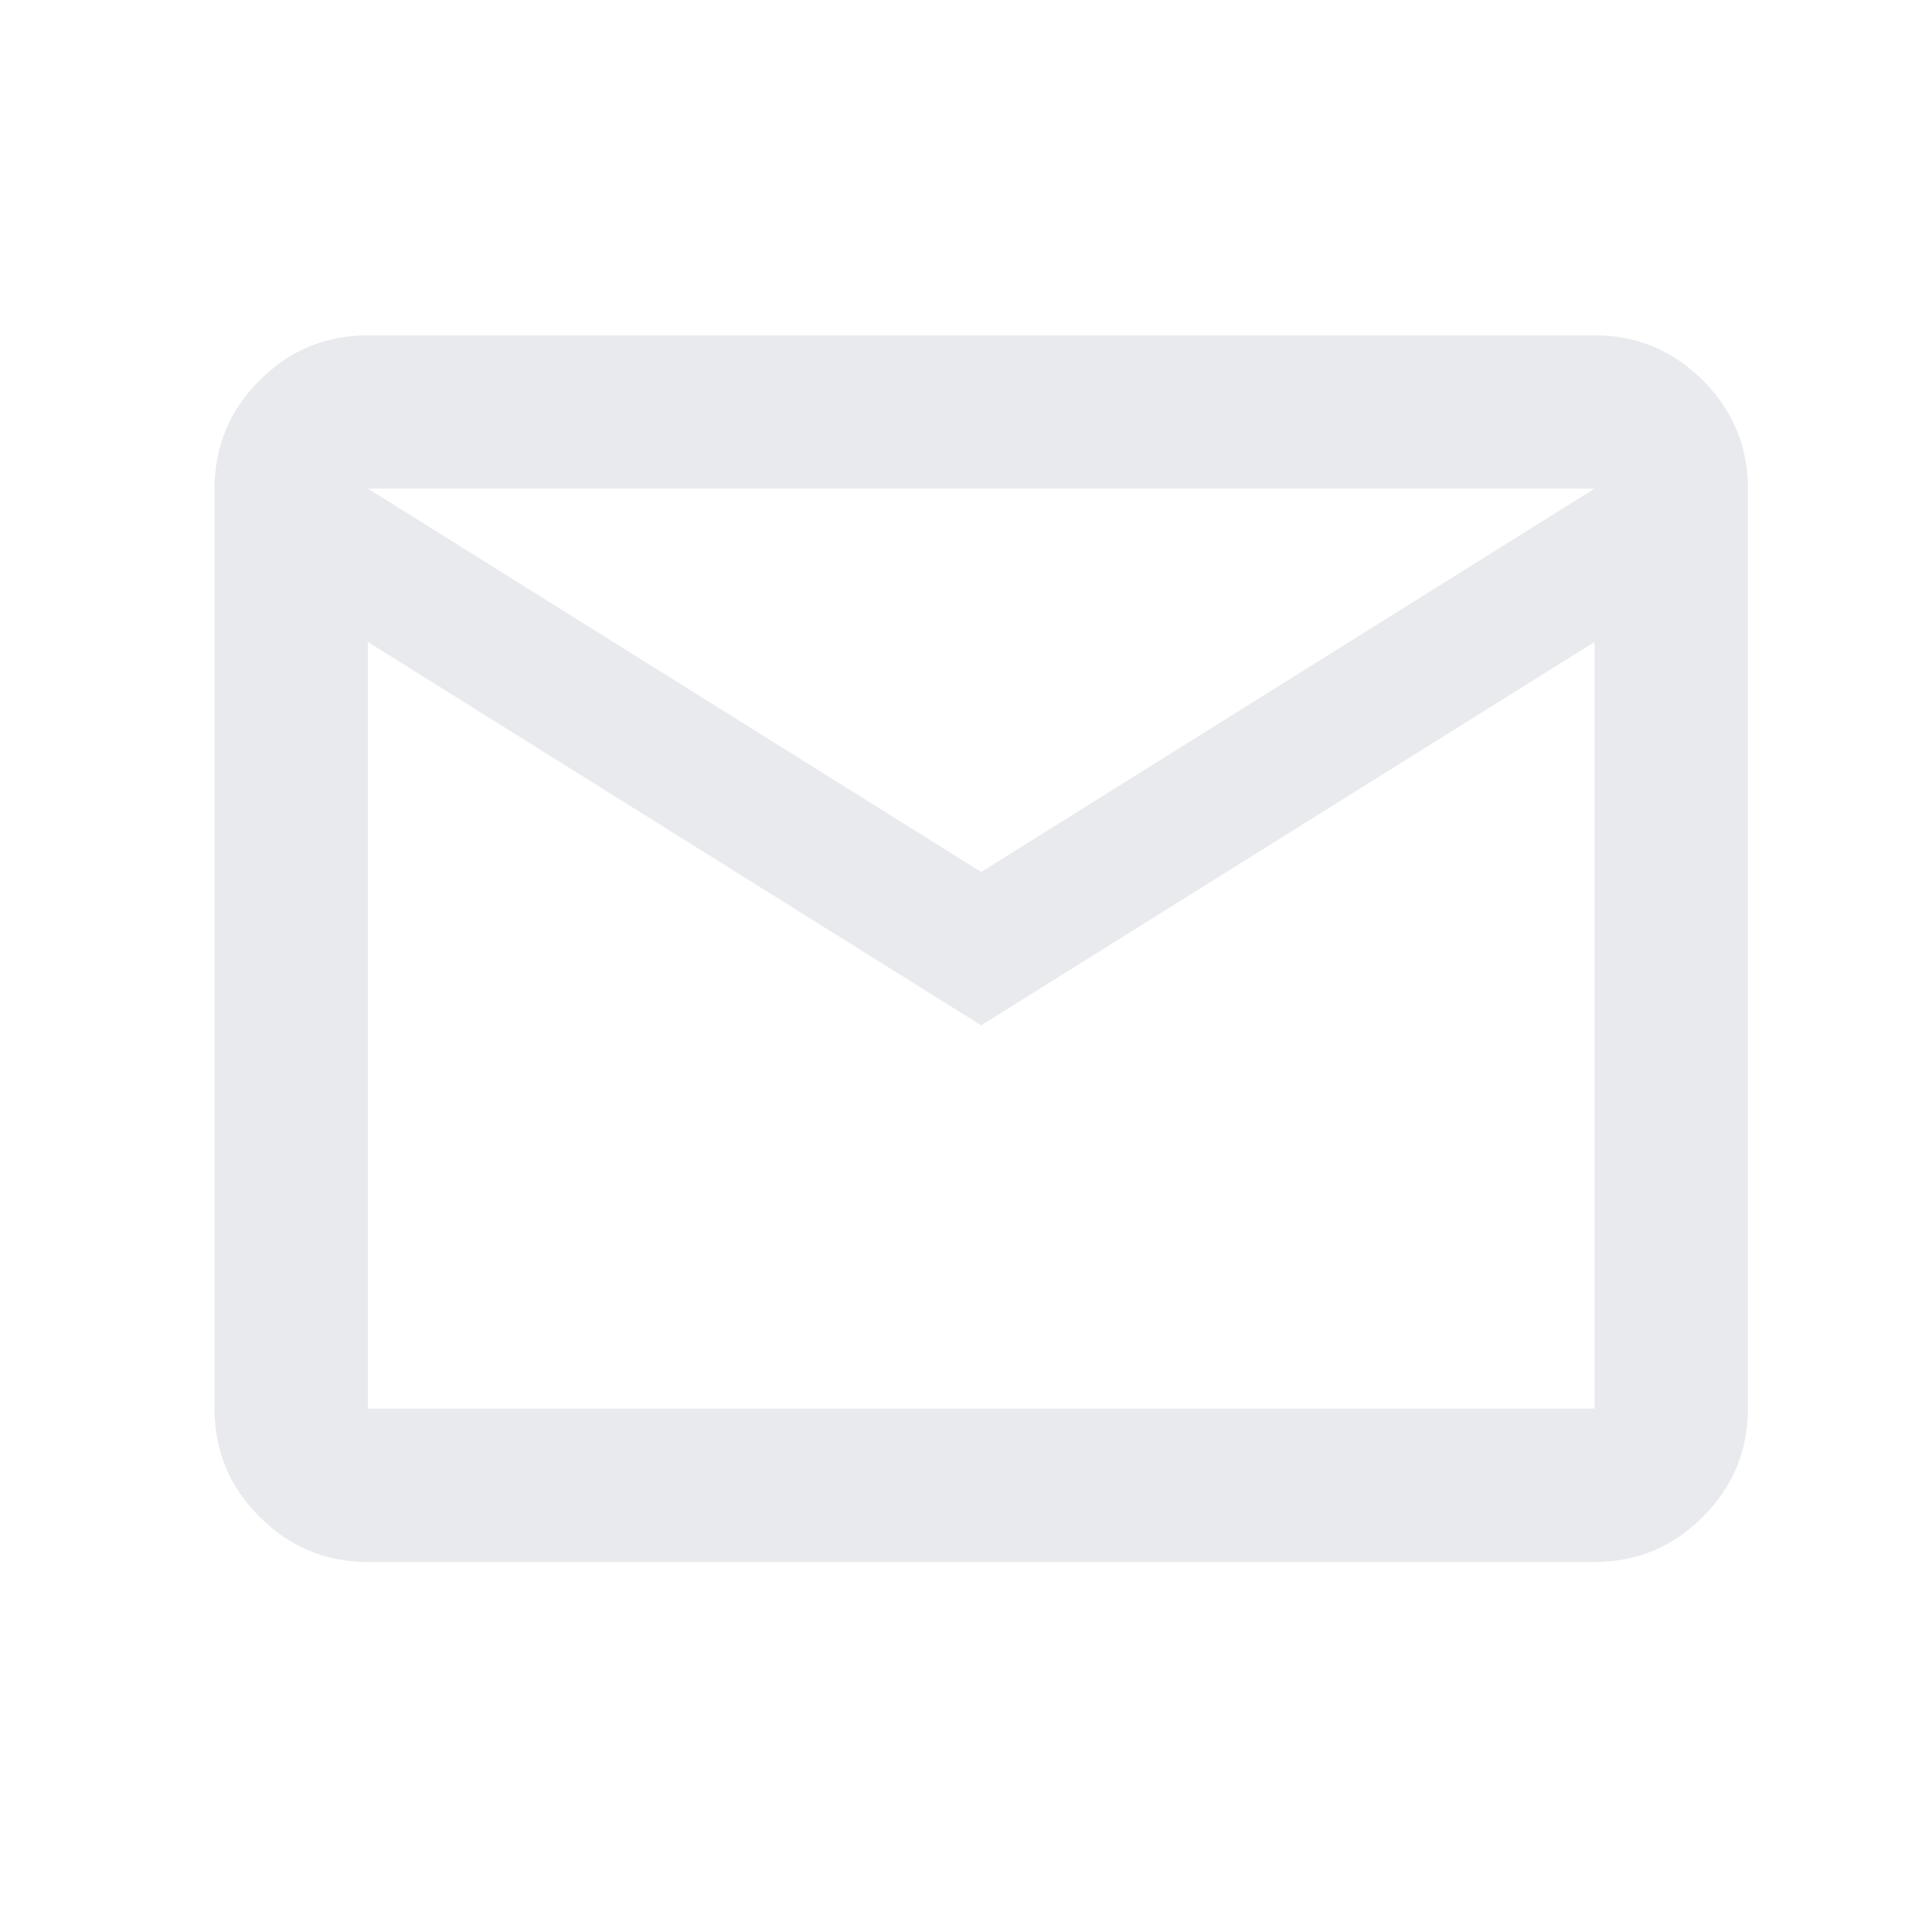 <svg width="21" height="21" viewBox="0 0 21 21" fill="none" xmlns="http://www.w3.org/2000/svg">
<path d="M3.999 16.978C3.54 16.978 3.148 16.815 2.822 16.488C2.495 16.162 2.332 15.77 2.332 15.311V5.311C2.332 4.853 2.495 4.46 2.822 4.134C3.148 3.808 3.54 3.645 3.999 3.645H17.332C17.79 3.645 18.183 3.808 18.509 4.134C18.835 4.46 18.999 4.853 18.999 5.311V15.311C18.999 15.77 18.835 16.162 18.509 16.488C18.183 16.815 17.79 16.978 17.332 16.978H3.999ZM10.665 11.145L3.999 6.978V15.311H17.332V6.978L10.665 11.145ZM10.665 9.478L17.332 5.311H3.999L10.665 9.478ZM3.999 6.978V5.311V15.311V6.978Z" fill="#E8EAED"/>
</svg>
